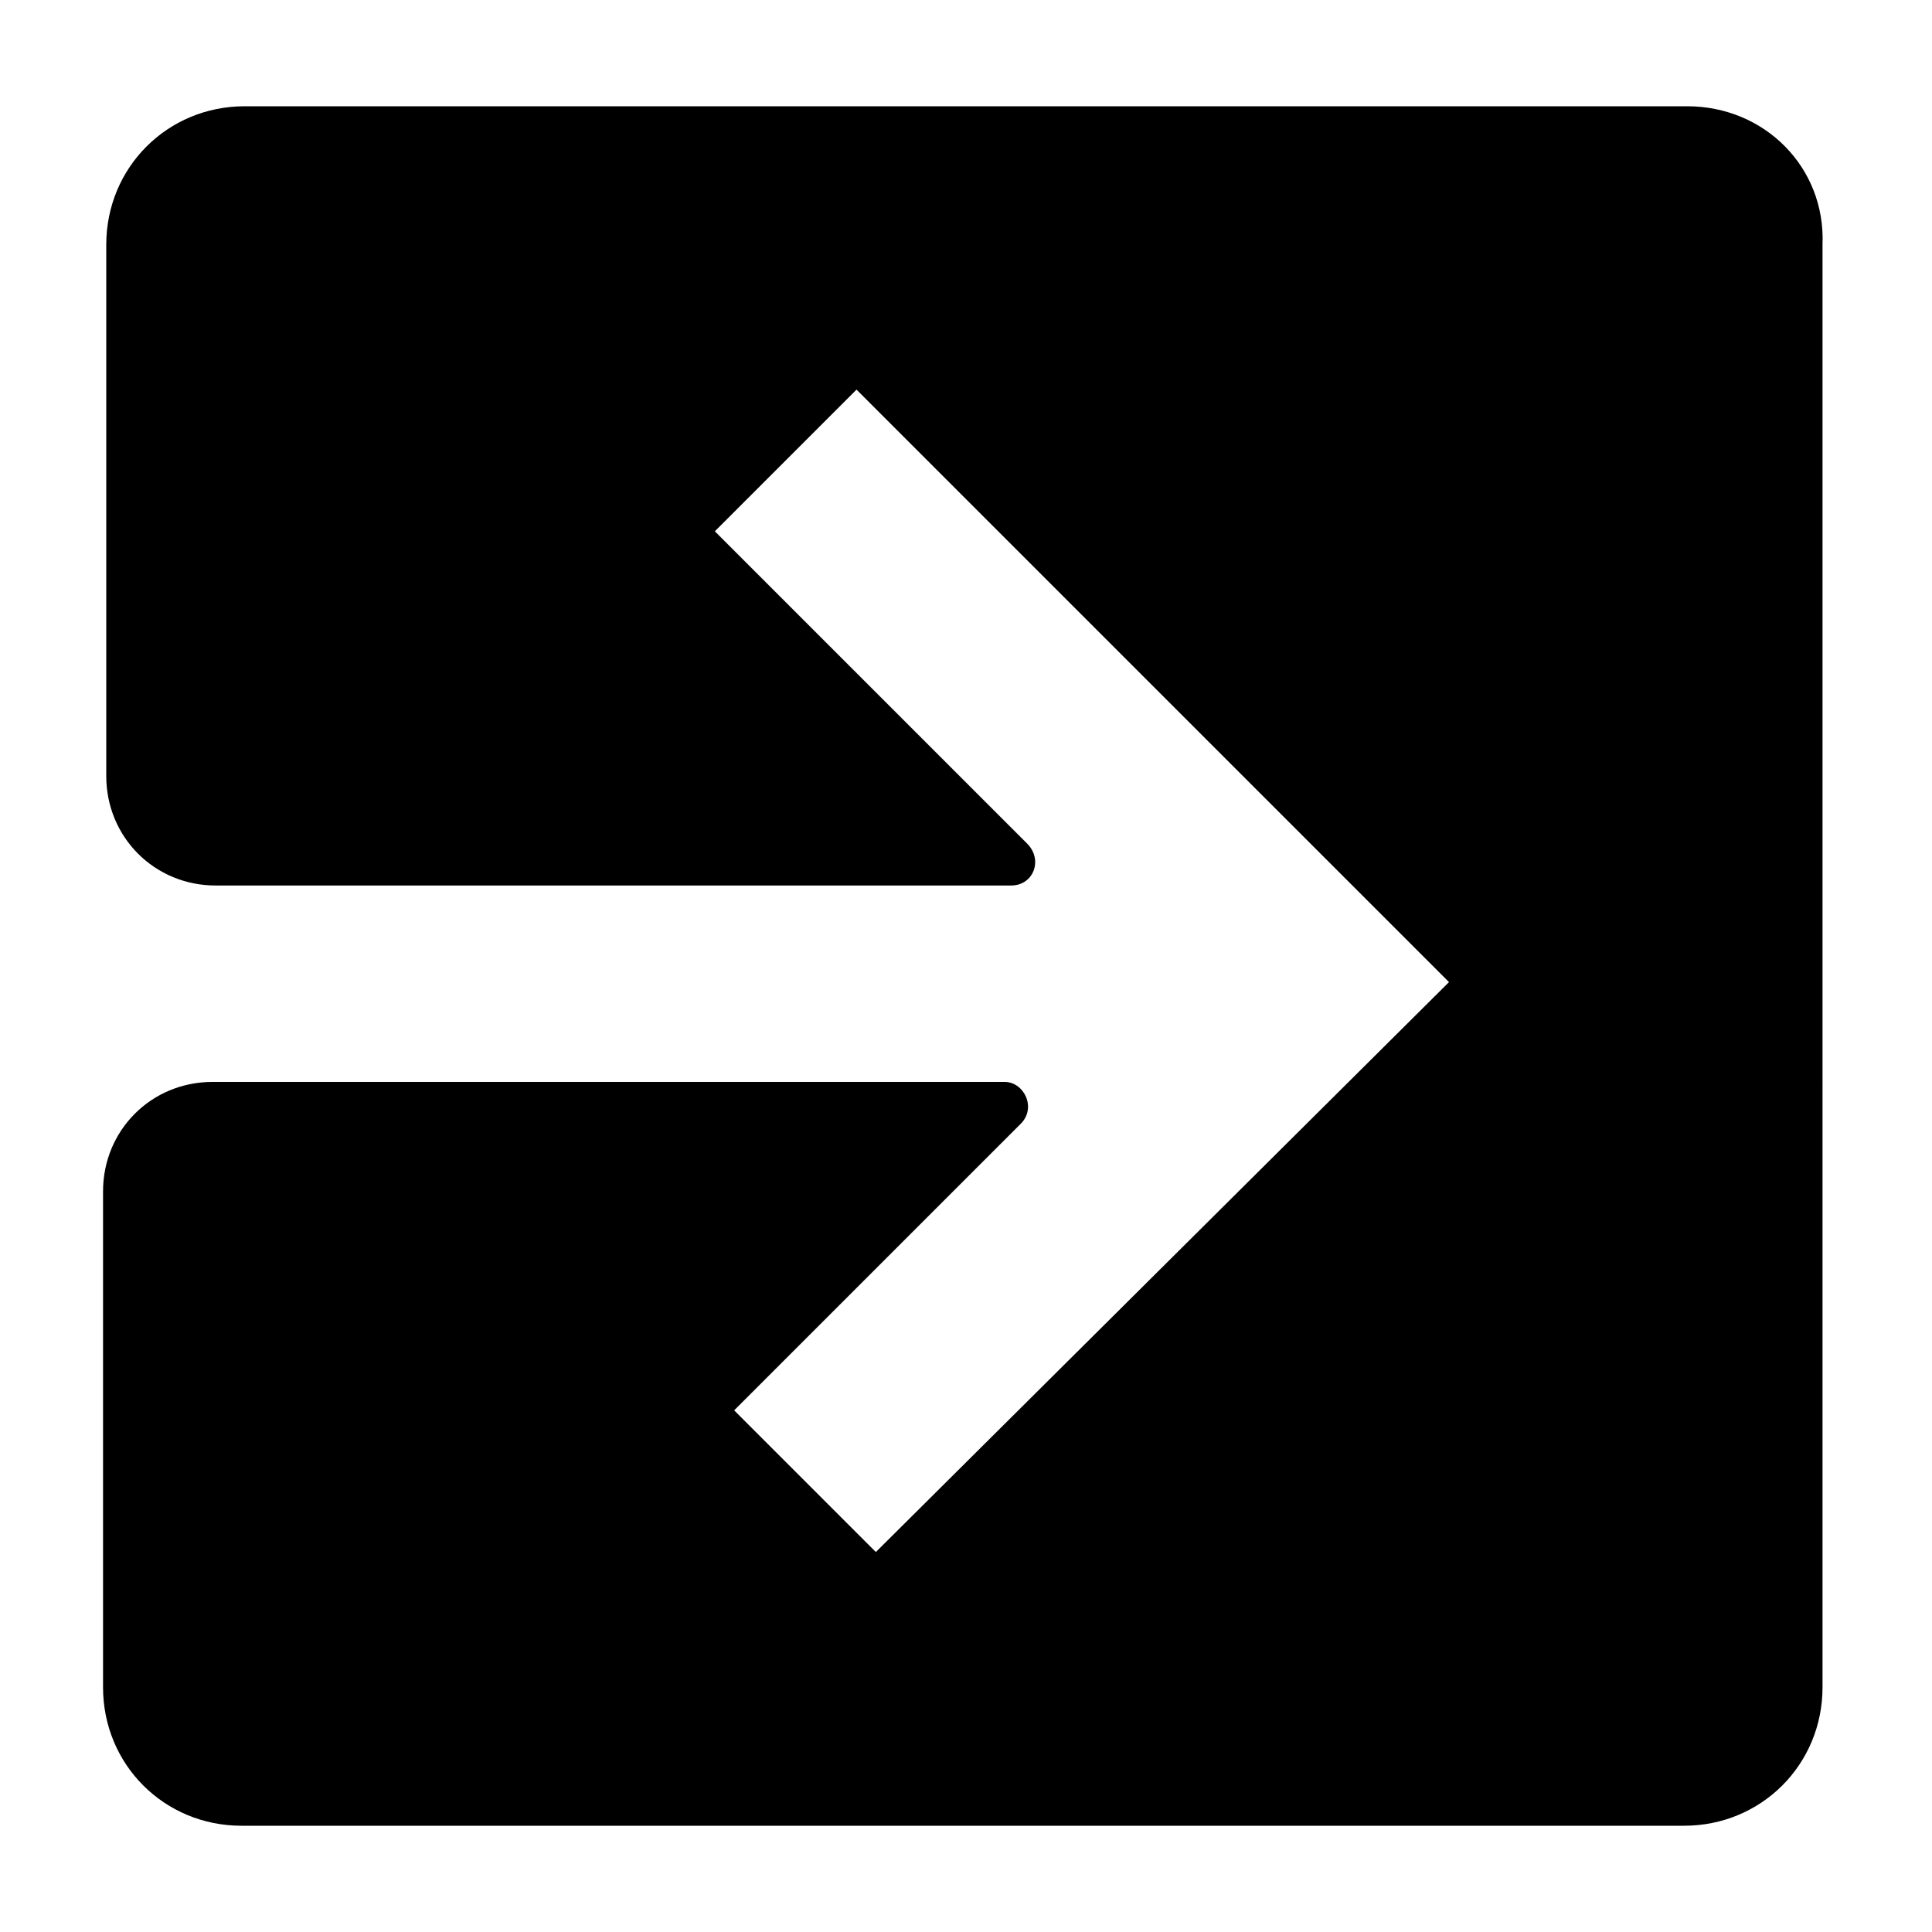 <svg xmlns="http://www.w3.org/2000/svg" xmlns:xlink="http://www.w3.org/1999/xlink" version="1.1"
  x="0px" y="0px" viewBox="20 20 60 60" style="enable-background:new 0 0 100 100;"
  xml:space="preserve">
  <g>
    <path d="M72.4,23.3H27.6c-2.4,0-4.3,1.9-4.3,4.3v16.5c0,1.9,1.5,3.4,3.4,3.4h24.7c0.7,0,1-0.8,0.5-1.3l-9.7-9.7   l4.4-4.4l16.2,16.2l0,0l2.2,2.2L47.2,68.2l-4.4-4.4l8.9-8.9c0.5-0.5,0.1-1.3-0.5-1.3H26.6c-1.9,0-3.4,1.5-3.4,3.4v15.4   c0,2.4,1.9,4.3,4.3,4.3h44.8c2.4,0,4.3-1.9,4.3-4.3V27.6C76.7,25.2,74.8,23.3,72.4,23.3z" fill="#000000"/>
  </g>
 </svg>